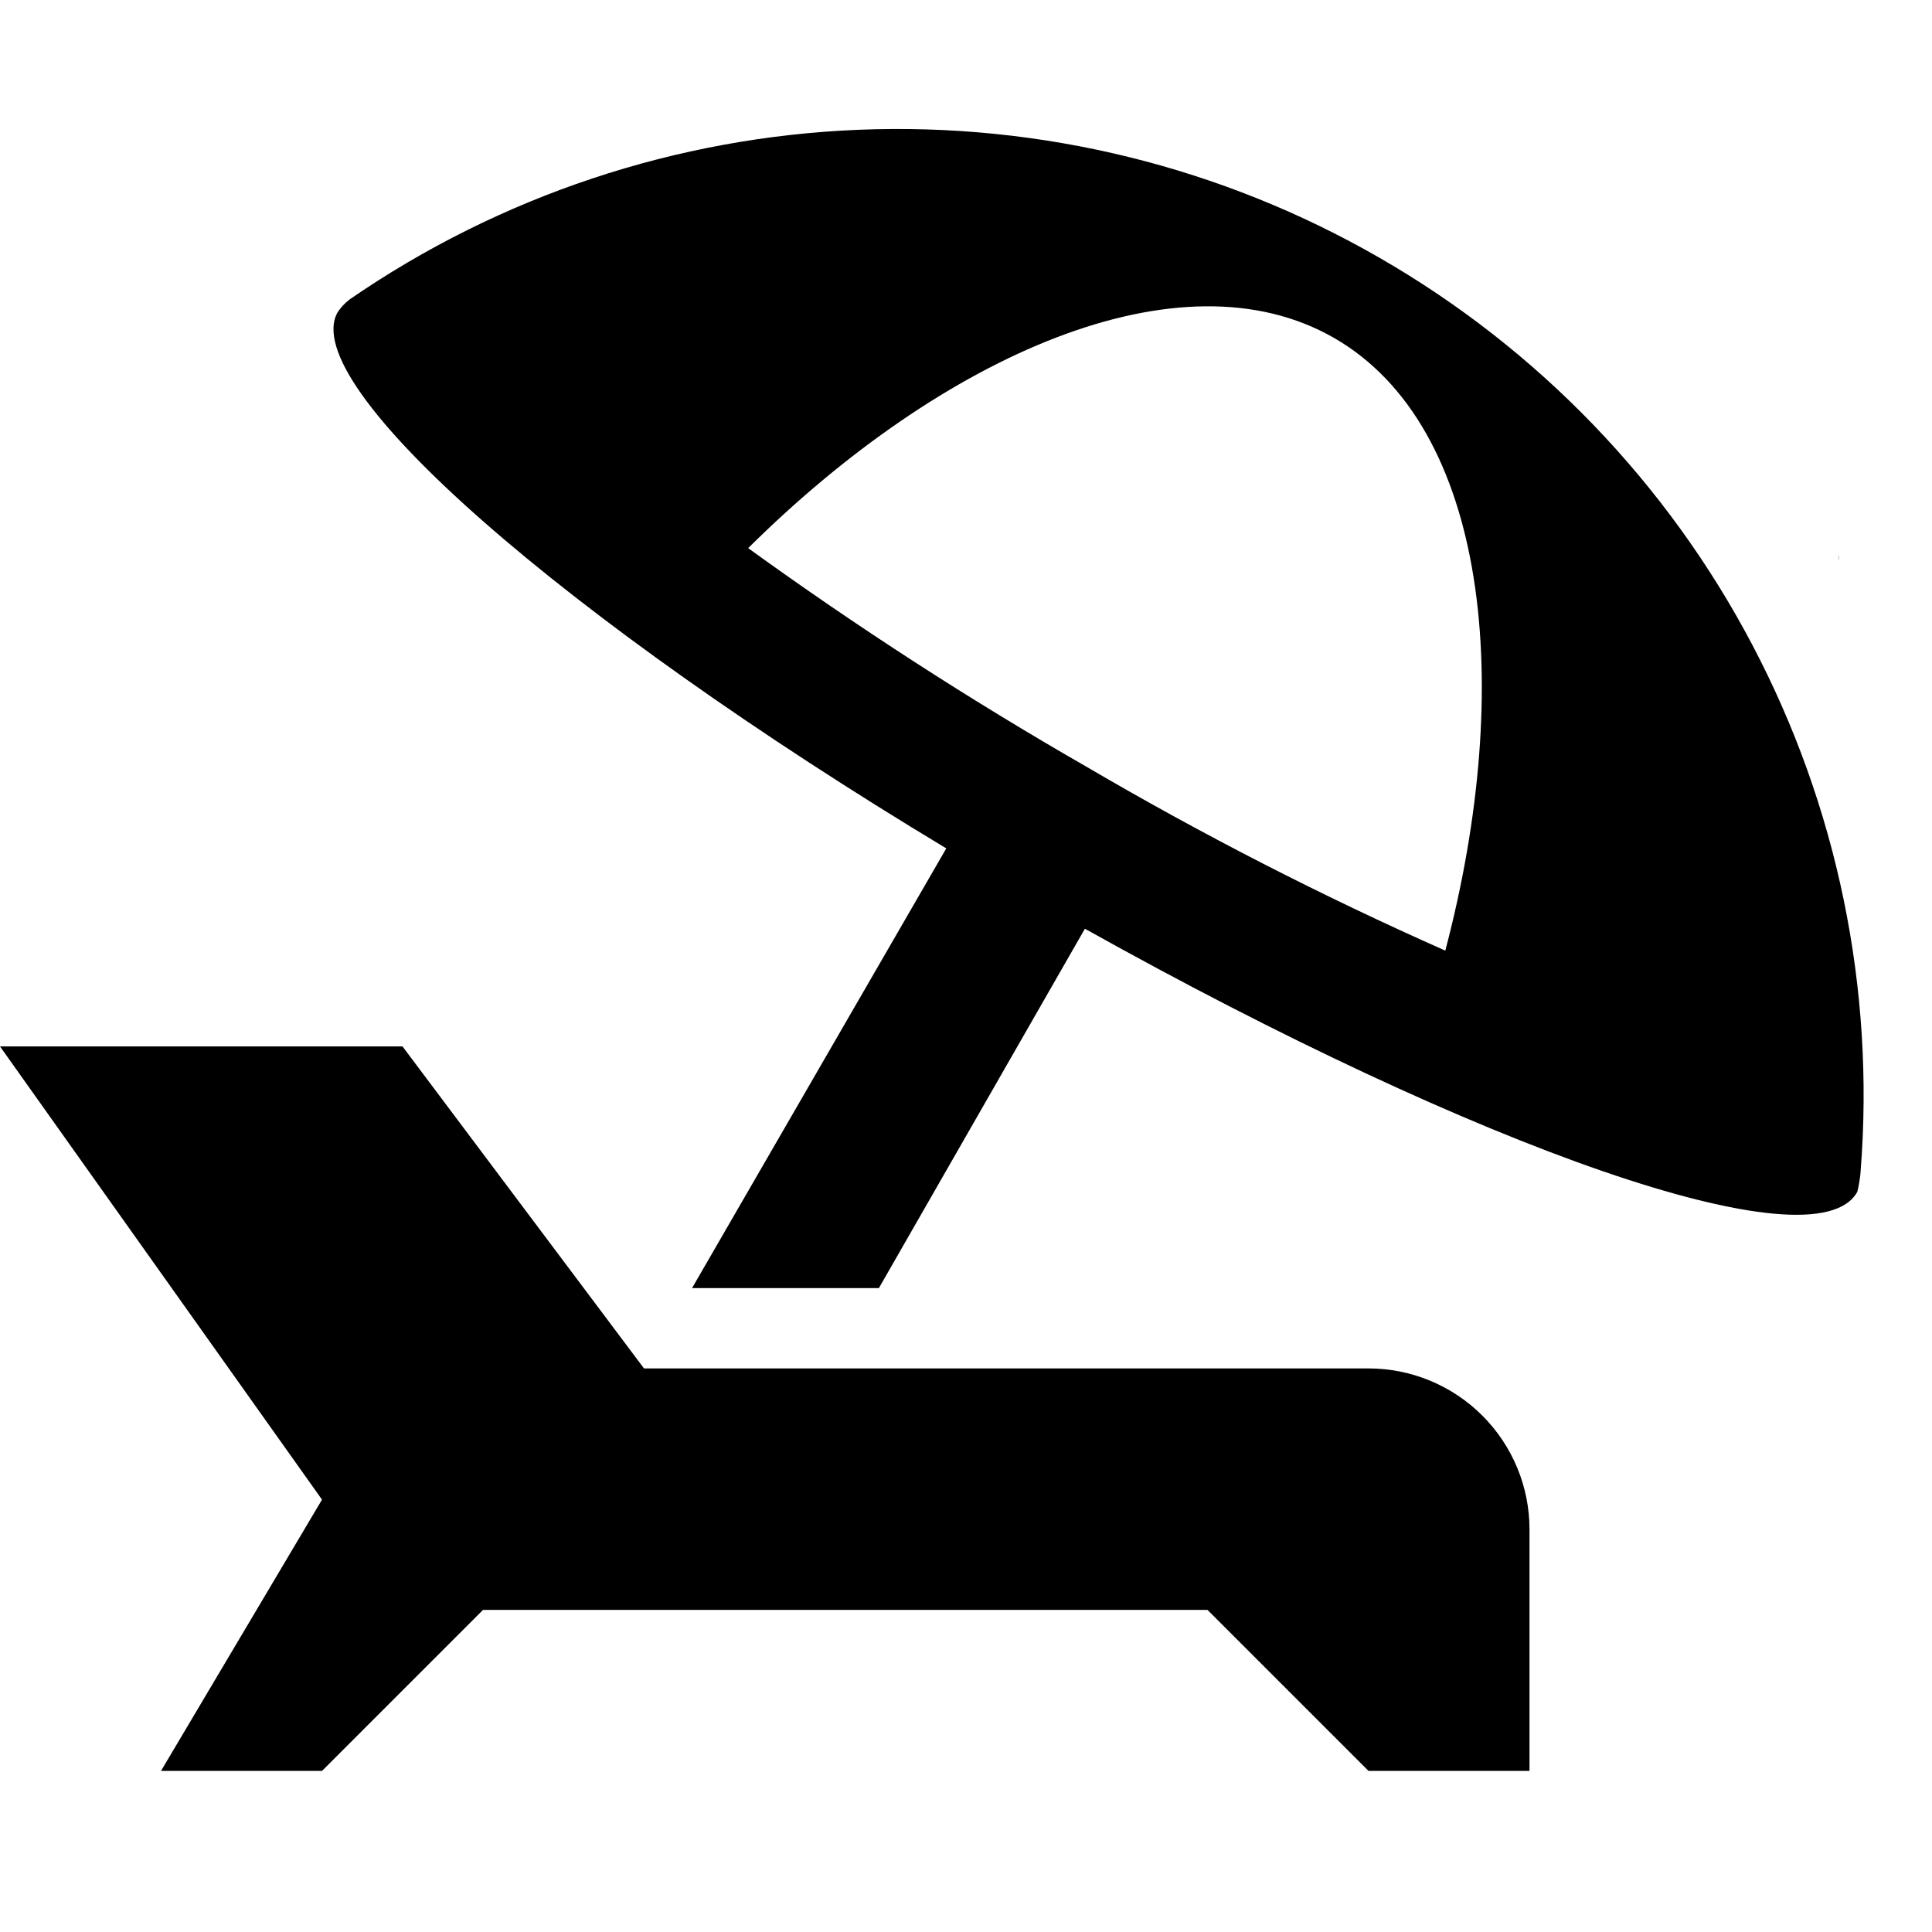 <svg width="24" height="24" fill="none" viewBox="0 0 24 24" xmlns="http://www.w3.org/2000/svg" focusable="false"><path fill-rule="evenodd" clip-rule="evenodd" d="M4.344 3.719C6.211 2.433 8.404 1.703 10.669 1.612C12.935 1.521 15.179 2.073 17.143 3.206C19.108 4.338 20.711 6.003 21.767 8.009C22.824 10.015 23.291 12.279 23.114 14.539C23.108 14.655 23.078 14.784 23.072 14.805C22.551 15.752 18.354 14.263 13.477 11.537L10.918 16.001H8.597L11.755 10.539C7.007 7.682 3.685 4.783 4.194 3.879C4.235 3.818 4.285 3.764 4.344 3.719ZM13.504 9.529C14.943 10.372 16.429 11.133 17.954 11.809C18.824 8.509 18.484 5.299 16.574 4.199C14.664 3.099 11.714 4.409 9.294 6.809C10.649 7.789 12.054 8.697 13.504 9.529ZM22.84 6.889C22.838 6.916 22.838 6.942 22.84 6.969C22.842 6.942 22.842 6.916 22.84 6.889ZM5 12.999L8 16.999H17C17.53 16.999 18.039 17.21 18.414 17.585C18.789 17.96 19 18.468 19 18.999V21.999H17L15 19.999H6L4 21.999H2L4 18.629L0 12.999H5Z" fill="#000000"></path></svg>